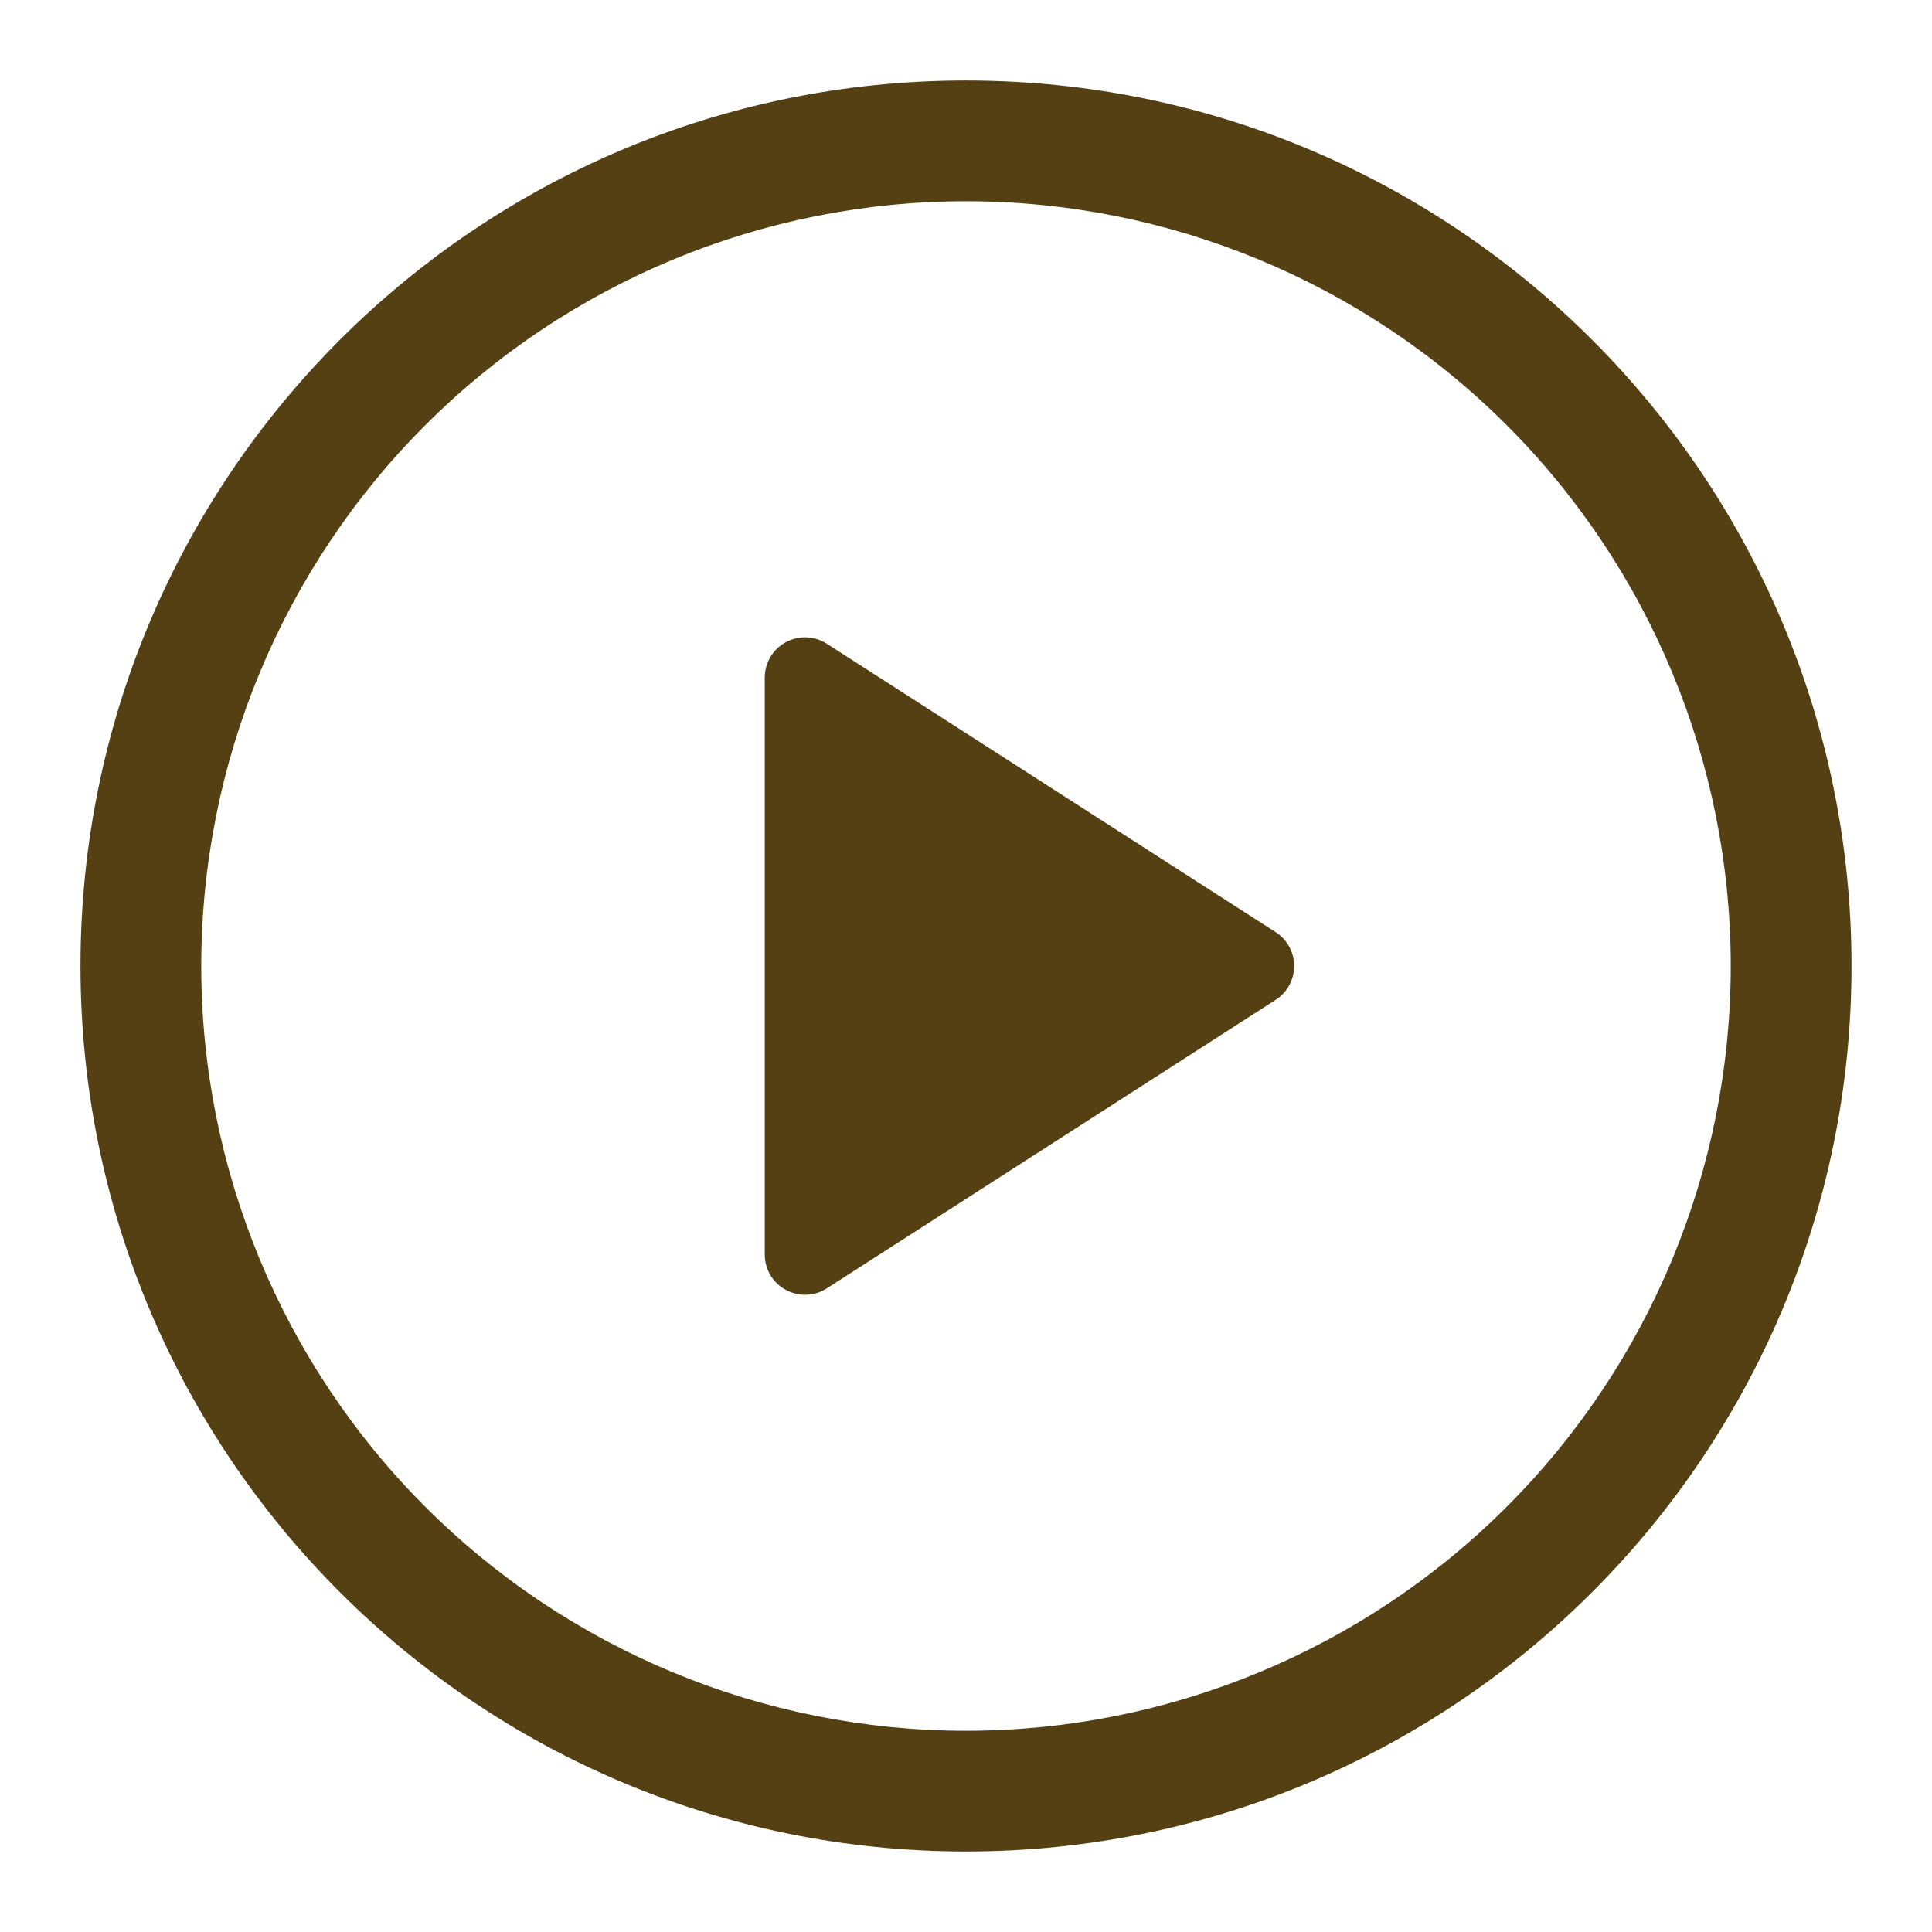 <?xml version="1.0" encoding="UTF-8"?> <svg xmlns="http://www.w3.org/2000/svg" width="65" height="65" viewBox="0 0 65 65" fill="none"><path d="M25.729 42.207V22.793C25.73 22.55 25.795 22.312 25.919 22.103C26.044 21.895 26.222 21.723 26.435 21.607C26.648 21.49 26.889 21.434 27.131 21.442C27.374 21.451 27.61 21.525 27.815 21.656L42.916 31.36C43.108 31.482 43.265 31.651 43.374 31.85C43.483 32.049 43.54 32.273 43.54 32.5C43.54 32.727 43.483 32.95 43.374 33.15C43.265 33.349 43.108 33.518 42.916 33.64L27.815 43.347C27.61 43.478 27.374 43.552 27.131 43.56C26.889 43.569 26.648 43.512 26.435 43.396C26.222 43.28 26.044 43.108 25.919 42.899C25.795 42.691 25.73 42.452 25.729 42.209V42.207Z" fill="#554013"></path><path d="M2.708 32.5C2.708 16.047 16.047 2.708 32.5 2.708C48.953 2.708 62.292 16.047 62.292 32.5C62.292 48.953 48.953 62.291 32.5 62.291C16.047 62.291 2.708 48.953 2.708 32.5ZM32.5 6.771C25.676 6.771 19.132 9.481 14.307 14.306C9.482 19.132 6.771 25.676 6.771 32.5C6.771 39.324 9.482 45.868 14.307 50.693C19.132 55.518 25.676 58.229 32.5 58.229C39.324 58.229 45.868 55.518 50.693 50.693C55.518 45.868 58.229 39.324 58.229 32.5C58.229 25.676 55.518 19.132 50.693 14.306C45.868 9.481 39.324 6.771 32.5 6.771Z" fill="#554013"></path></svg> 